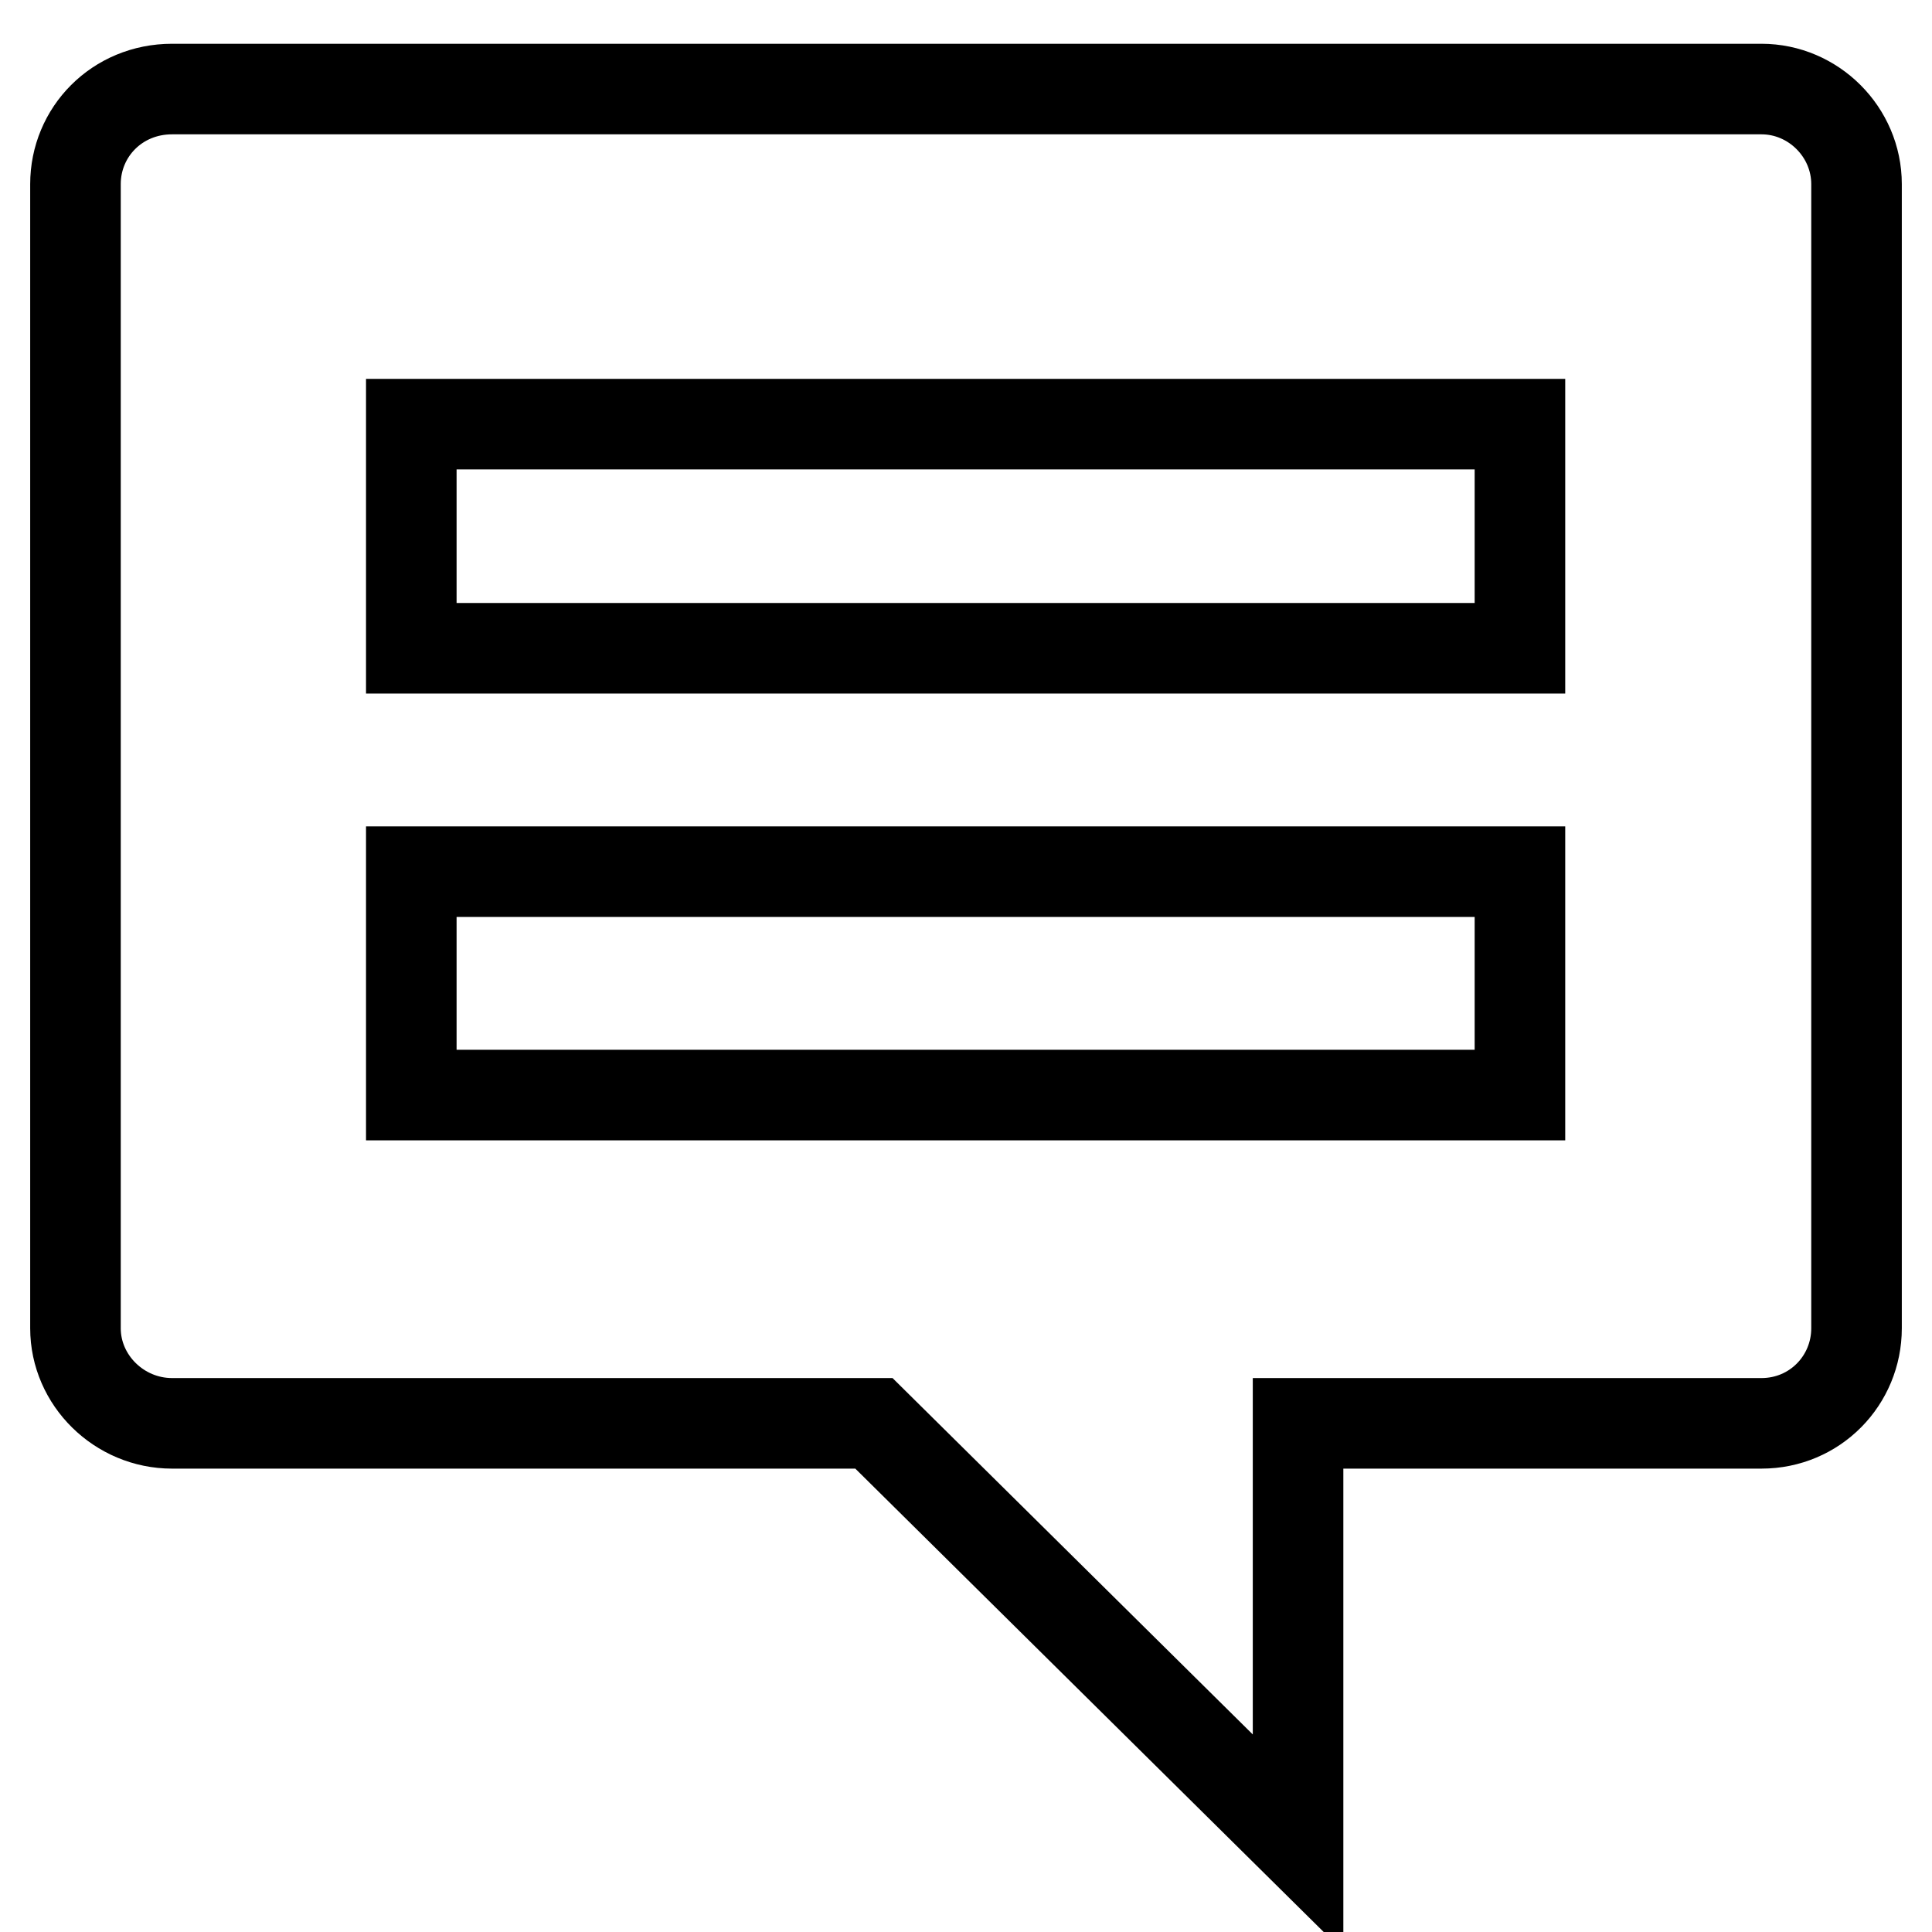 <?xml version="1.0" encoding="utf-8"?>
<!-- Svg Vector Icons : http://www.onlinewebfonts.com/icon -->
<!DOCTYPE svg PUBLIC "-//W3C//DTD SVG 1.1//EN" "http://www.w3.org/Graphics/SVG/1.1/DTD/svg11.dtd">
<svg version="1.1" xmlns="http://www.w3.org/2000/svg" xmlns:xlink="http://www.w3.org/1999/xlink" x="0px" y="0px" viewBox="0 0 256 256" enable-background="new 0 0 256 256" xml:space="preserve">
<g><g><path stroke-width="12" fill-opacity="0" stroke="#000000"  d="M54.5,56.2h146.9v29.7H54.5V56.2z M54.5,115.5h146.9v29.6H54.5V115.5z M10,176c0,6.9,5.8,12.6,12.8,12.6h93l56.2,55.6v-55.6h61.4c7.1,0,12.6-5.7,12.6-12.6V24.4c0-6.9-5.7-12.6-12.6-12.6H22.8c-7.3,0-12.8,5.7-12.8,12.6V176z"/></g></g>
</svg>